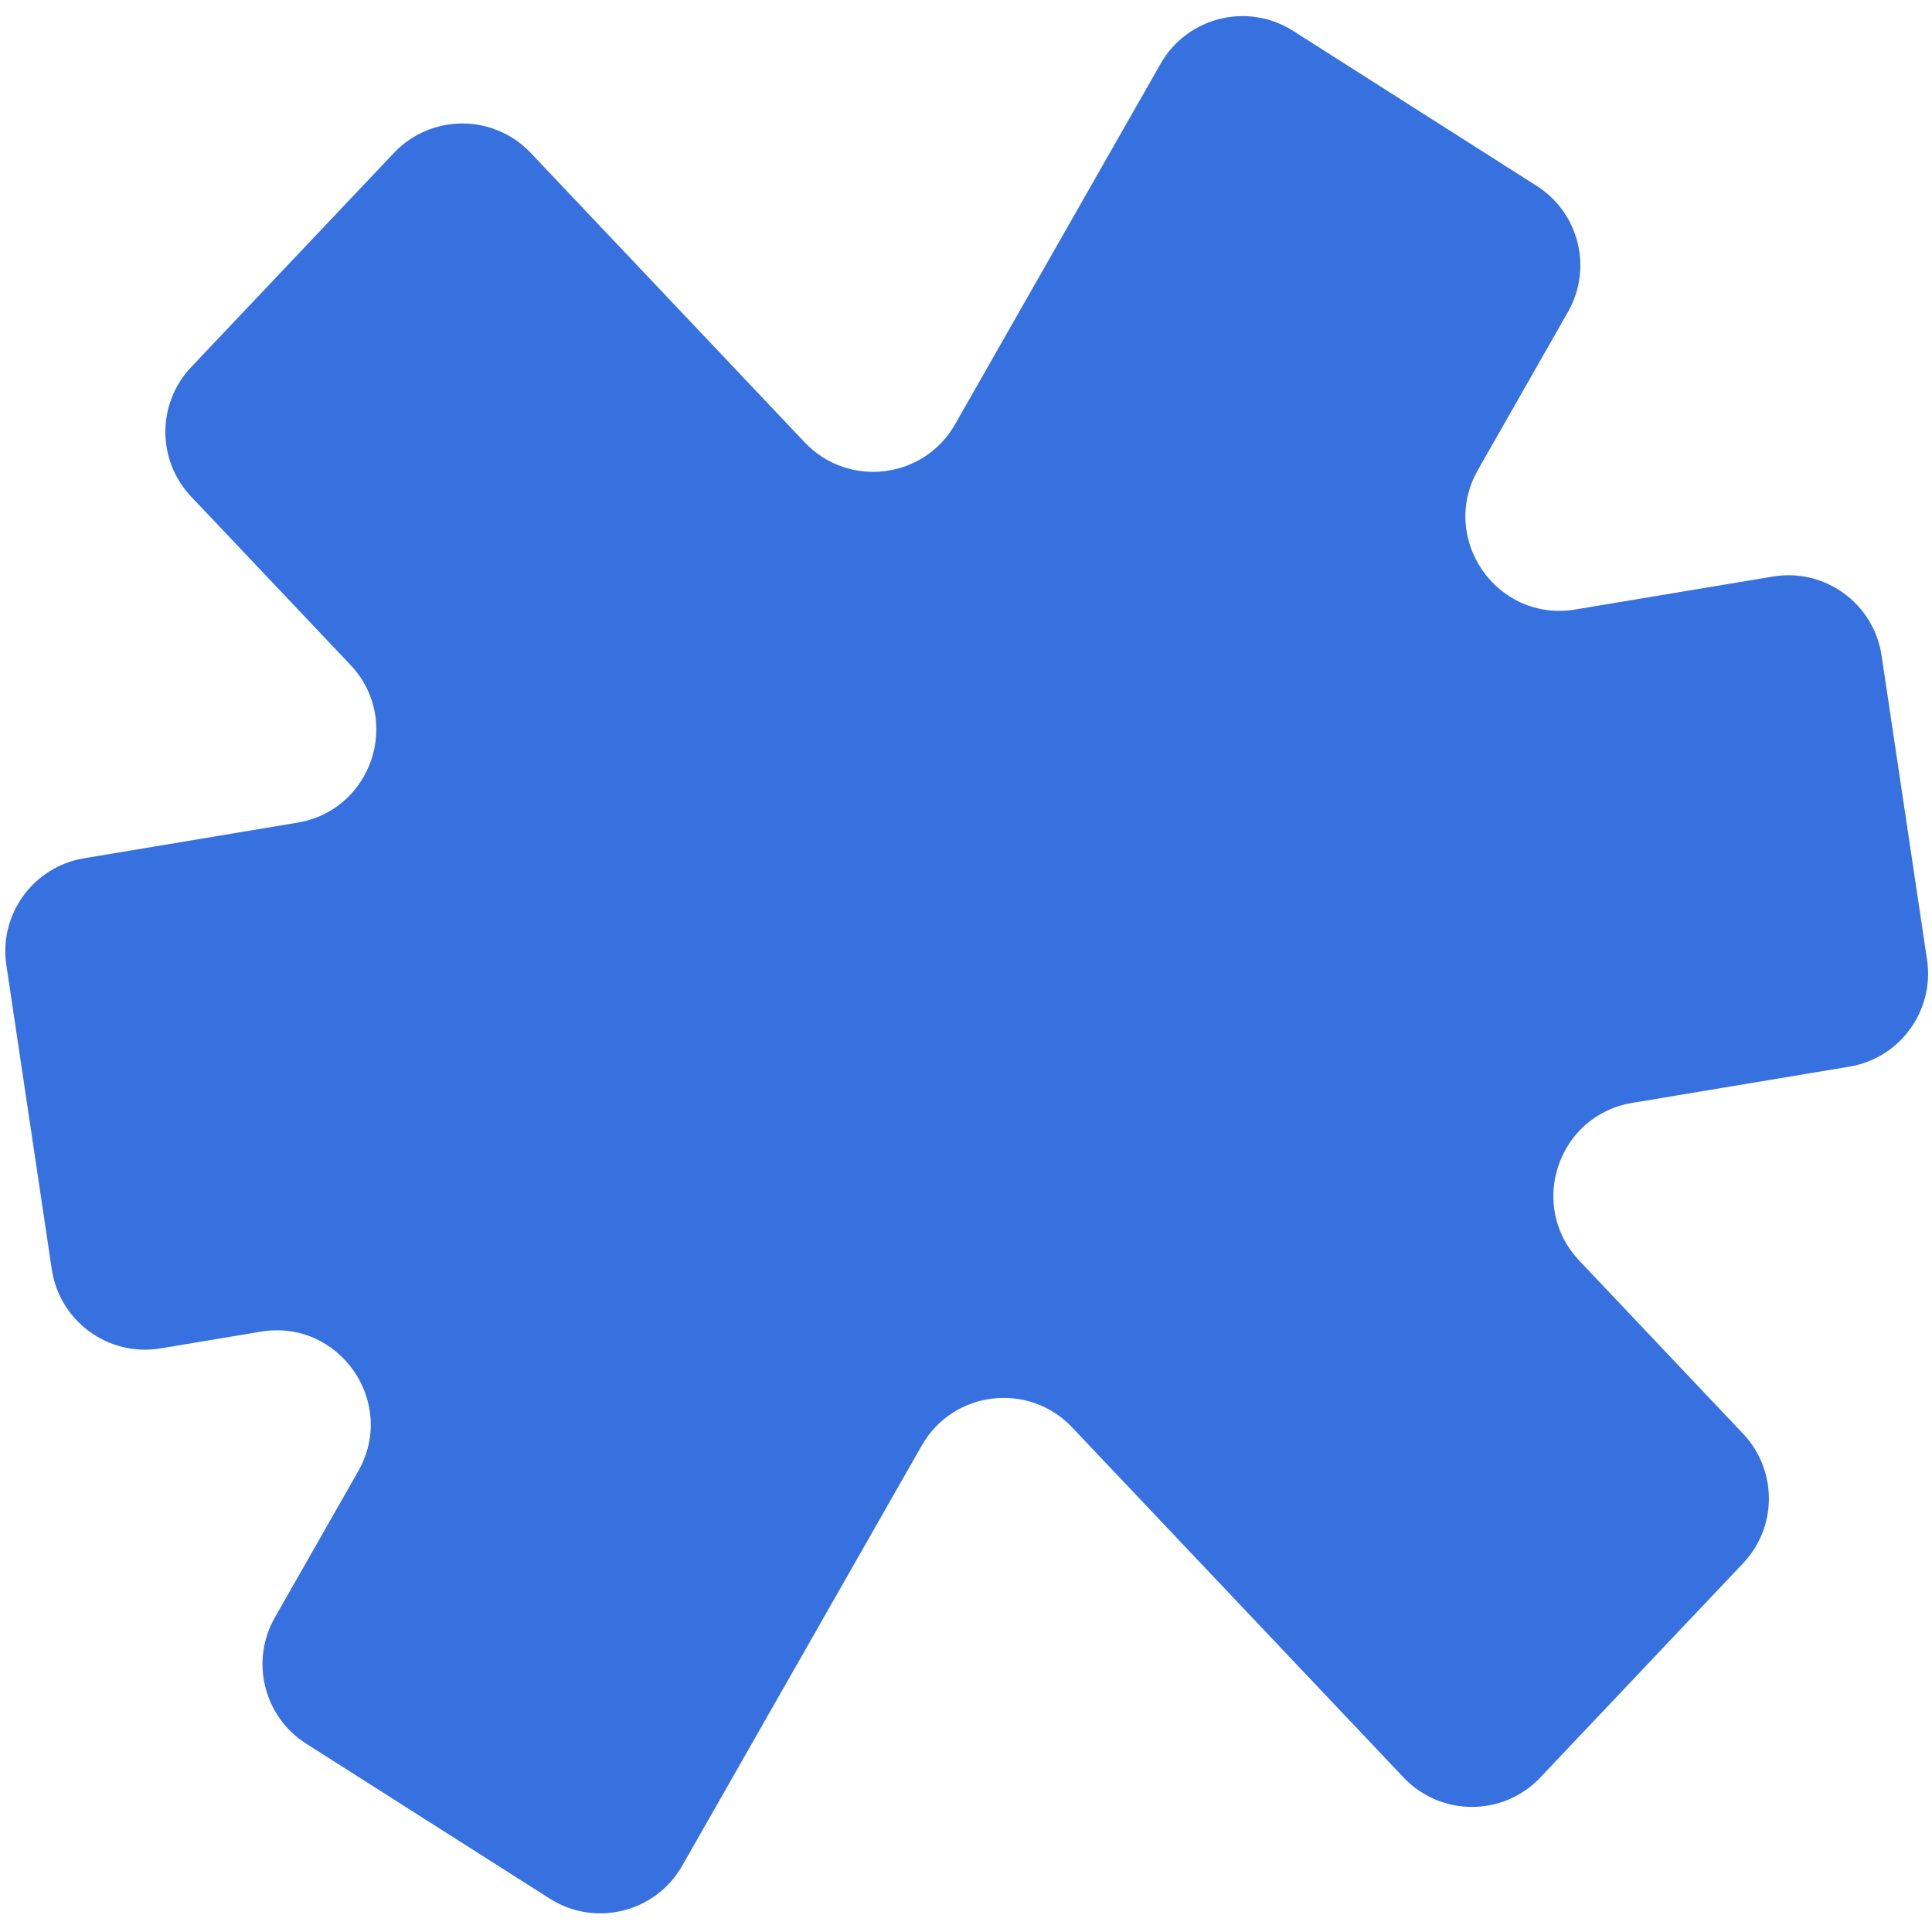 <svg width="41" height="41" viewBox="0 0 41 41" fill="none" xmlns="http://www.w3.org/2000/svg">
<path fill-rule="evenodd" clip-rule="evenodd" d="M24.63 1.352C25.196 0.359 26.477 0.041 27.442 0.655L32.61 3.944C33.511 4.516 33.803 5.695 33.274 6.621L31.365 9.971C30.53 11.435 31.769 13.211 33.431 12.934L37.623 12.235C38.726 12.051 39.765 12.806 39.93 13.912L40.895 20.368C41.056 21.447 40.323 22.456 39.246 22.636L34.638 23.405C33.058 23.668 32.413 25.589 33.514 26.752L36.991 30.426C37.721 31.197 37.721 32.404 36.991 33.175L32.689 37.72C31.901 38.554 30.573 38.554 29.785 37.72L22.752 30.291C21.829 29.316 20.227 29.509 19.562 30.675L14.477 39.595C13.911 40.587 12.63 40.905 11.666 40.291L6.497 37.003C5.597 36.43 5.305 35.252 5.833 34.325L7.601 31.223C8.436 29.759 7.197 27.983 5.535 28.26L3.407 28.615C2.304 28.799 1.265 28.043 1.099 26.938L0.135 20.482C-0.027 19.403 0.707 18.393 1.783 18.214L6.313 17.458C7.893 17.194 8.538 15.274 7.437 14.11L4.057 10.54C3.327 9.769 3.327 8.561 4.057 7.79L8.359 3.246C9.148 2.412 10.475 2.412 11.264 3.246L17.078 9.388C18.001 10.363 19.603 10.17 20.268 9.004L24.63 1.352Z" fill="#3771E0"/>
</svg>
